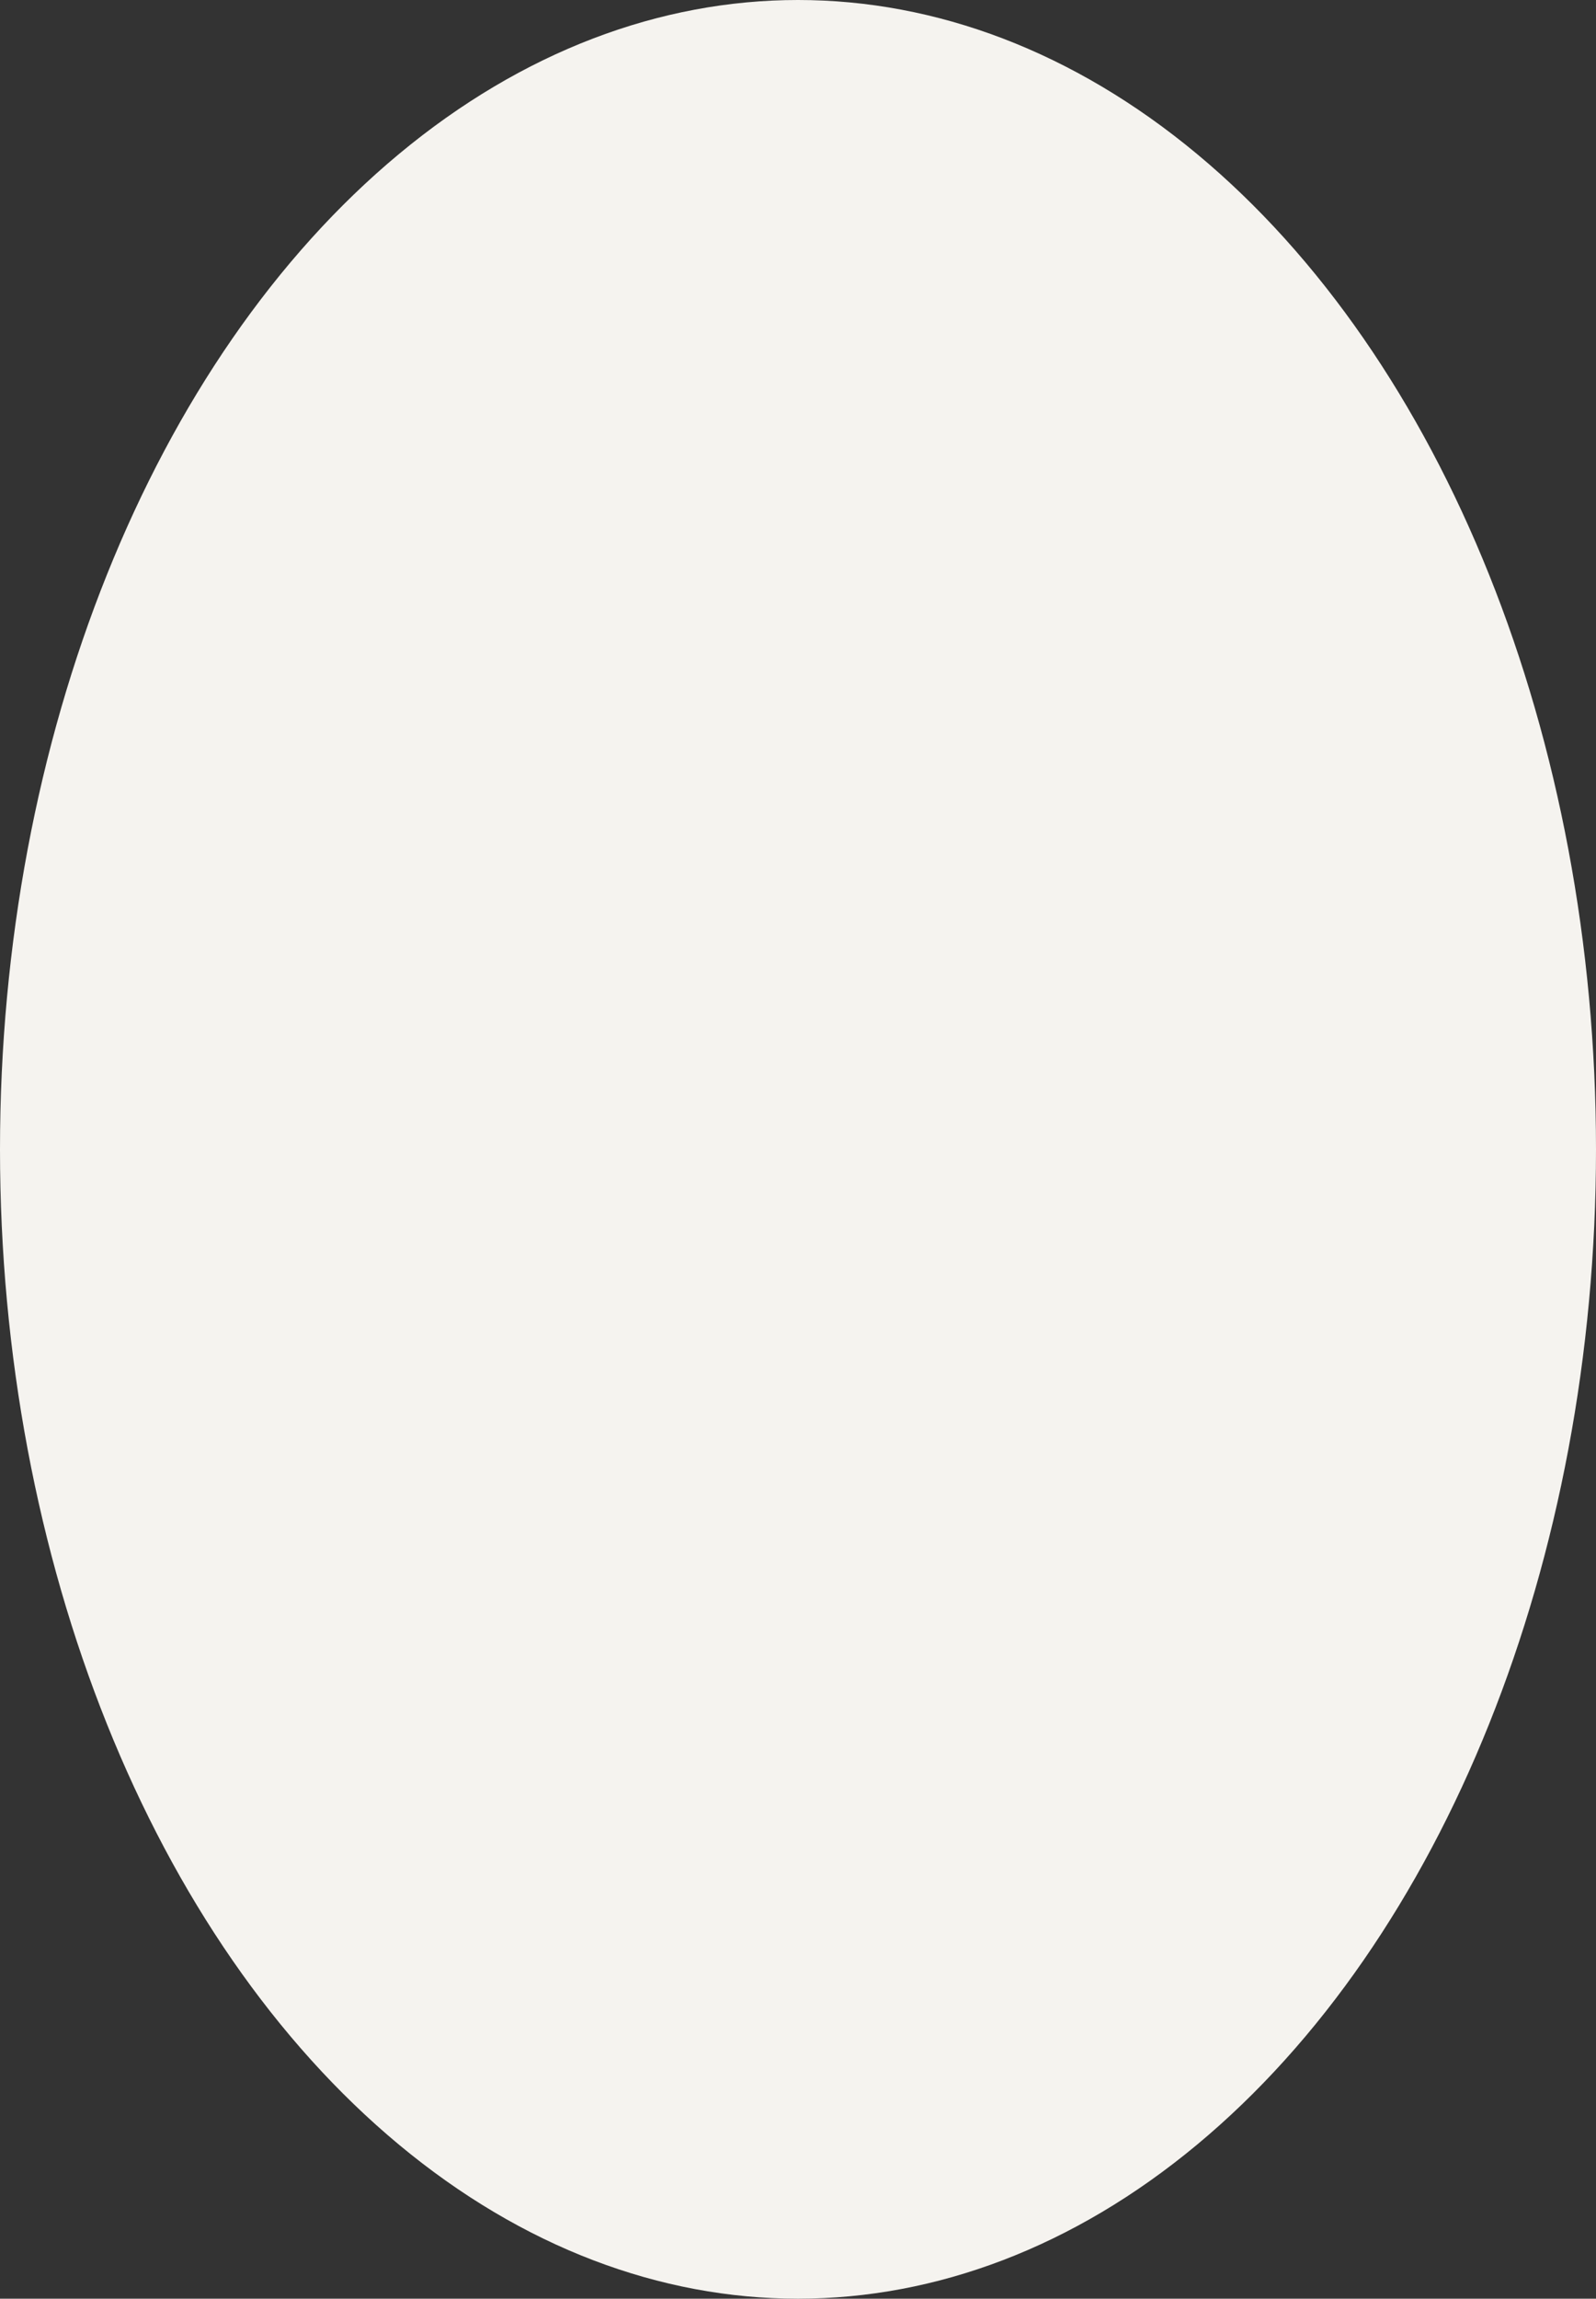 <?xml version="1.0" encoding="UTF-8"?> <svg xmlns="http://www.w3.org/2000/svg" width="623" height="897" viewBox="0 0 623 897" fill="none"><rect x="0" y="0" width="623" height="897" fill="#333333" stroke="none"/><ellipse cx="311.5" cy="448.5" rx="311.5" ry="448.5" fill="#F5F3EF"></ellipse></svg> 